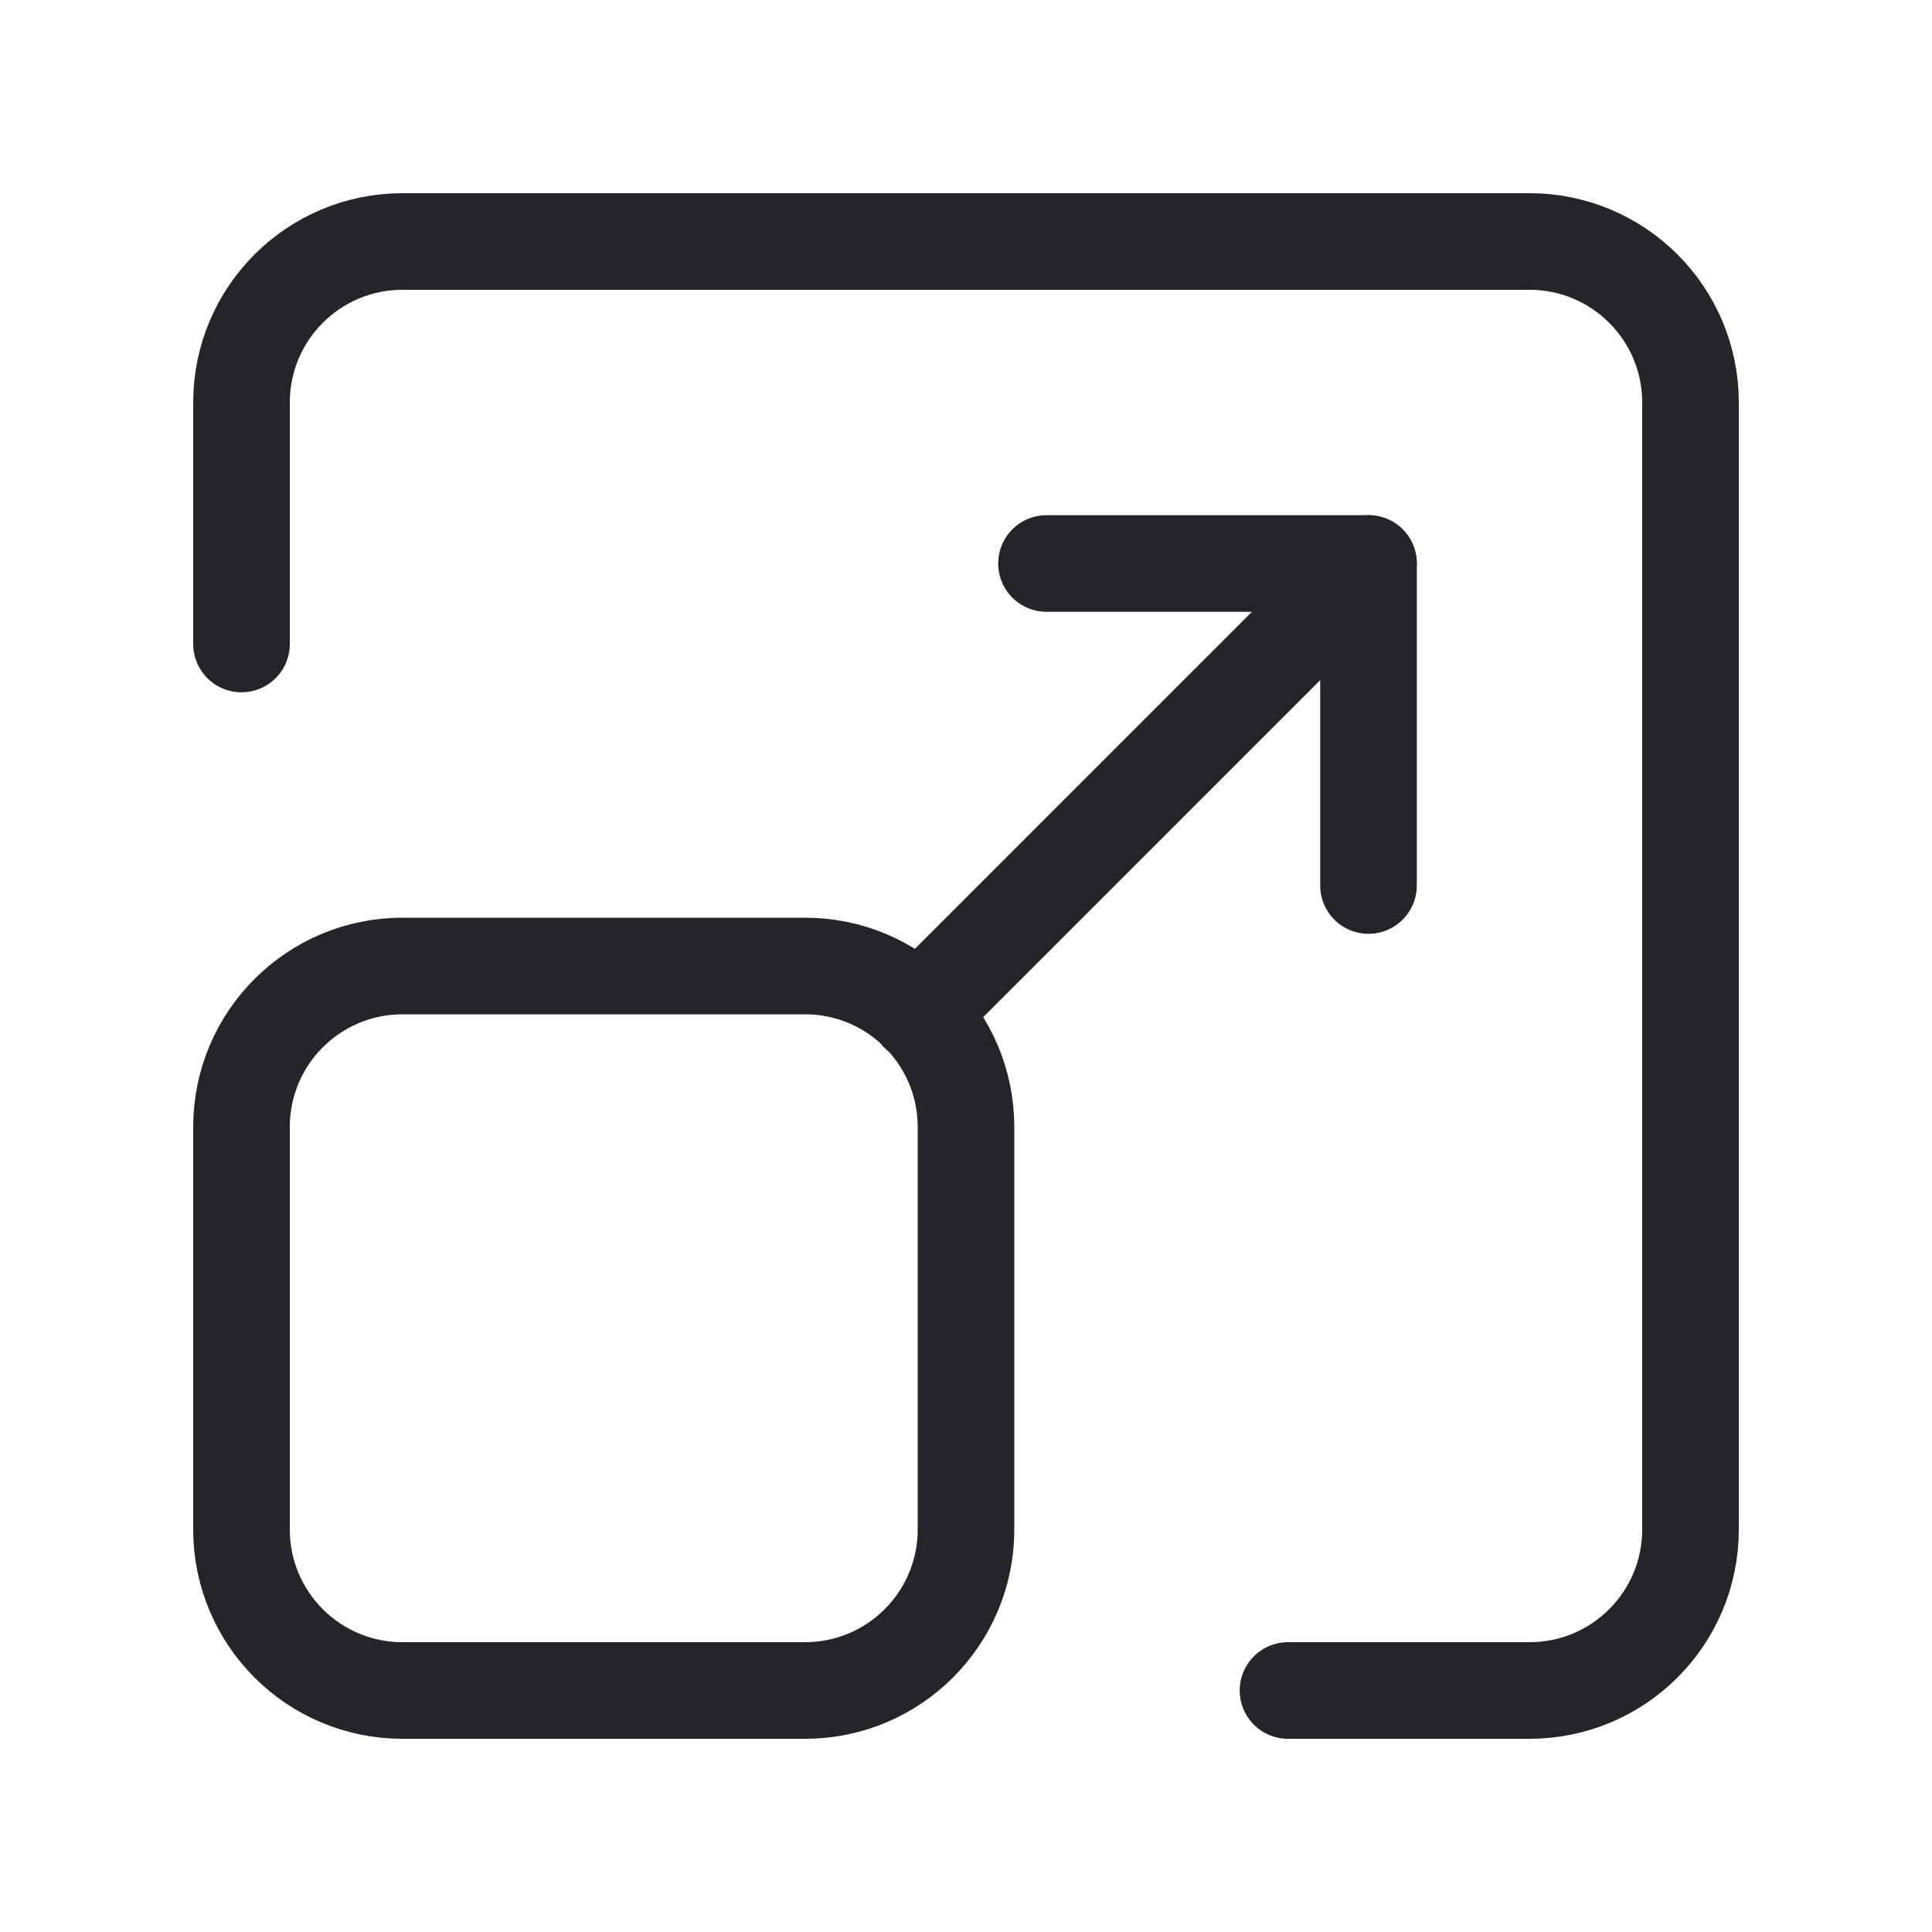 <svg xmlns="http://www.w3.org/2000/svg" width="30" height="30" viewBox="0 0 30 30" fill="none"><g clip-path="url(#clip0_4490_23267)"><path d="M12.5 26.25H6.25C4.869 26.25 3.75 25.131 3.75 23.75V17.5C3.75 16.119 4.869 15 6.25 15H12.5C13.881 15 15 16.119 15 17.5V23.75C15 25.131 13.881 26.25 12.5 26.25Z" stroke="#24242B" stroke-width="1.5" stroke-linecap="round" stroke-linejoin="round"></path><path d="M16.25 8.75H21.25V13.75" stroke="#24242B" stroke-width="1.5" stroke-linecap="round" stroke-linejoin="round"></path><path d="M14.263 15.738L21.25 8.75" stroke="#24242B" stroke-width="1.5" stroke-linecap="round" stroke-linejoin="round"></path><path d="M20 26.25H23.75C25.131 26.25 26.25 25.131 26.25 23.75V6.25C26.25 4.869 25.131 3.75 23.75 3.75H6.25C4.869 3.75 3.75 4.869 3.75 6.25V10" stroke="#24242B" stroke-width="1.5" stroke-linecap="round" stroke-linejoin="round"></path></g><defs><clipPath id="clip0_4490_23267"><rect width="30" height="30" fill="white"></rect></clipPath></defs></svg>